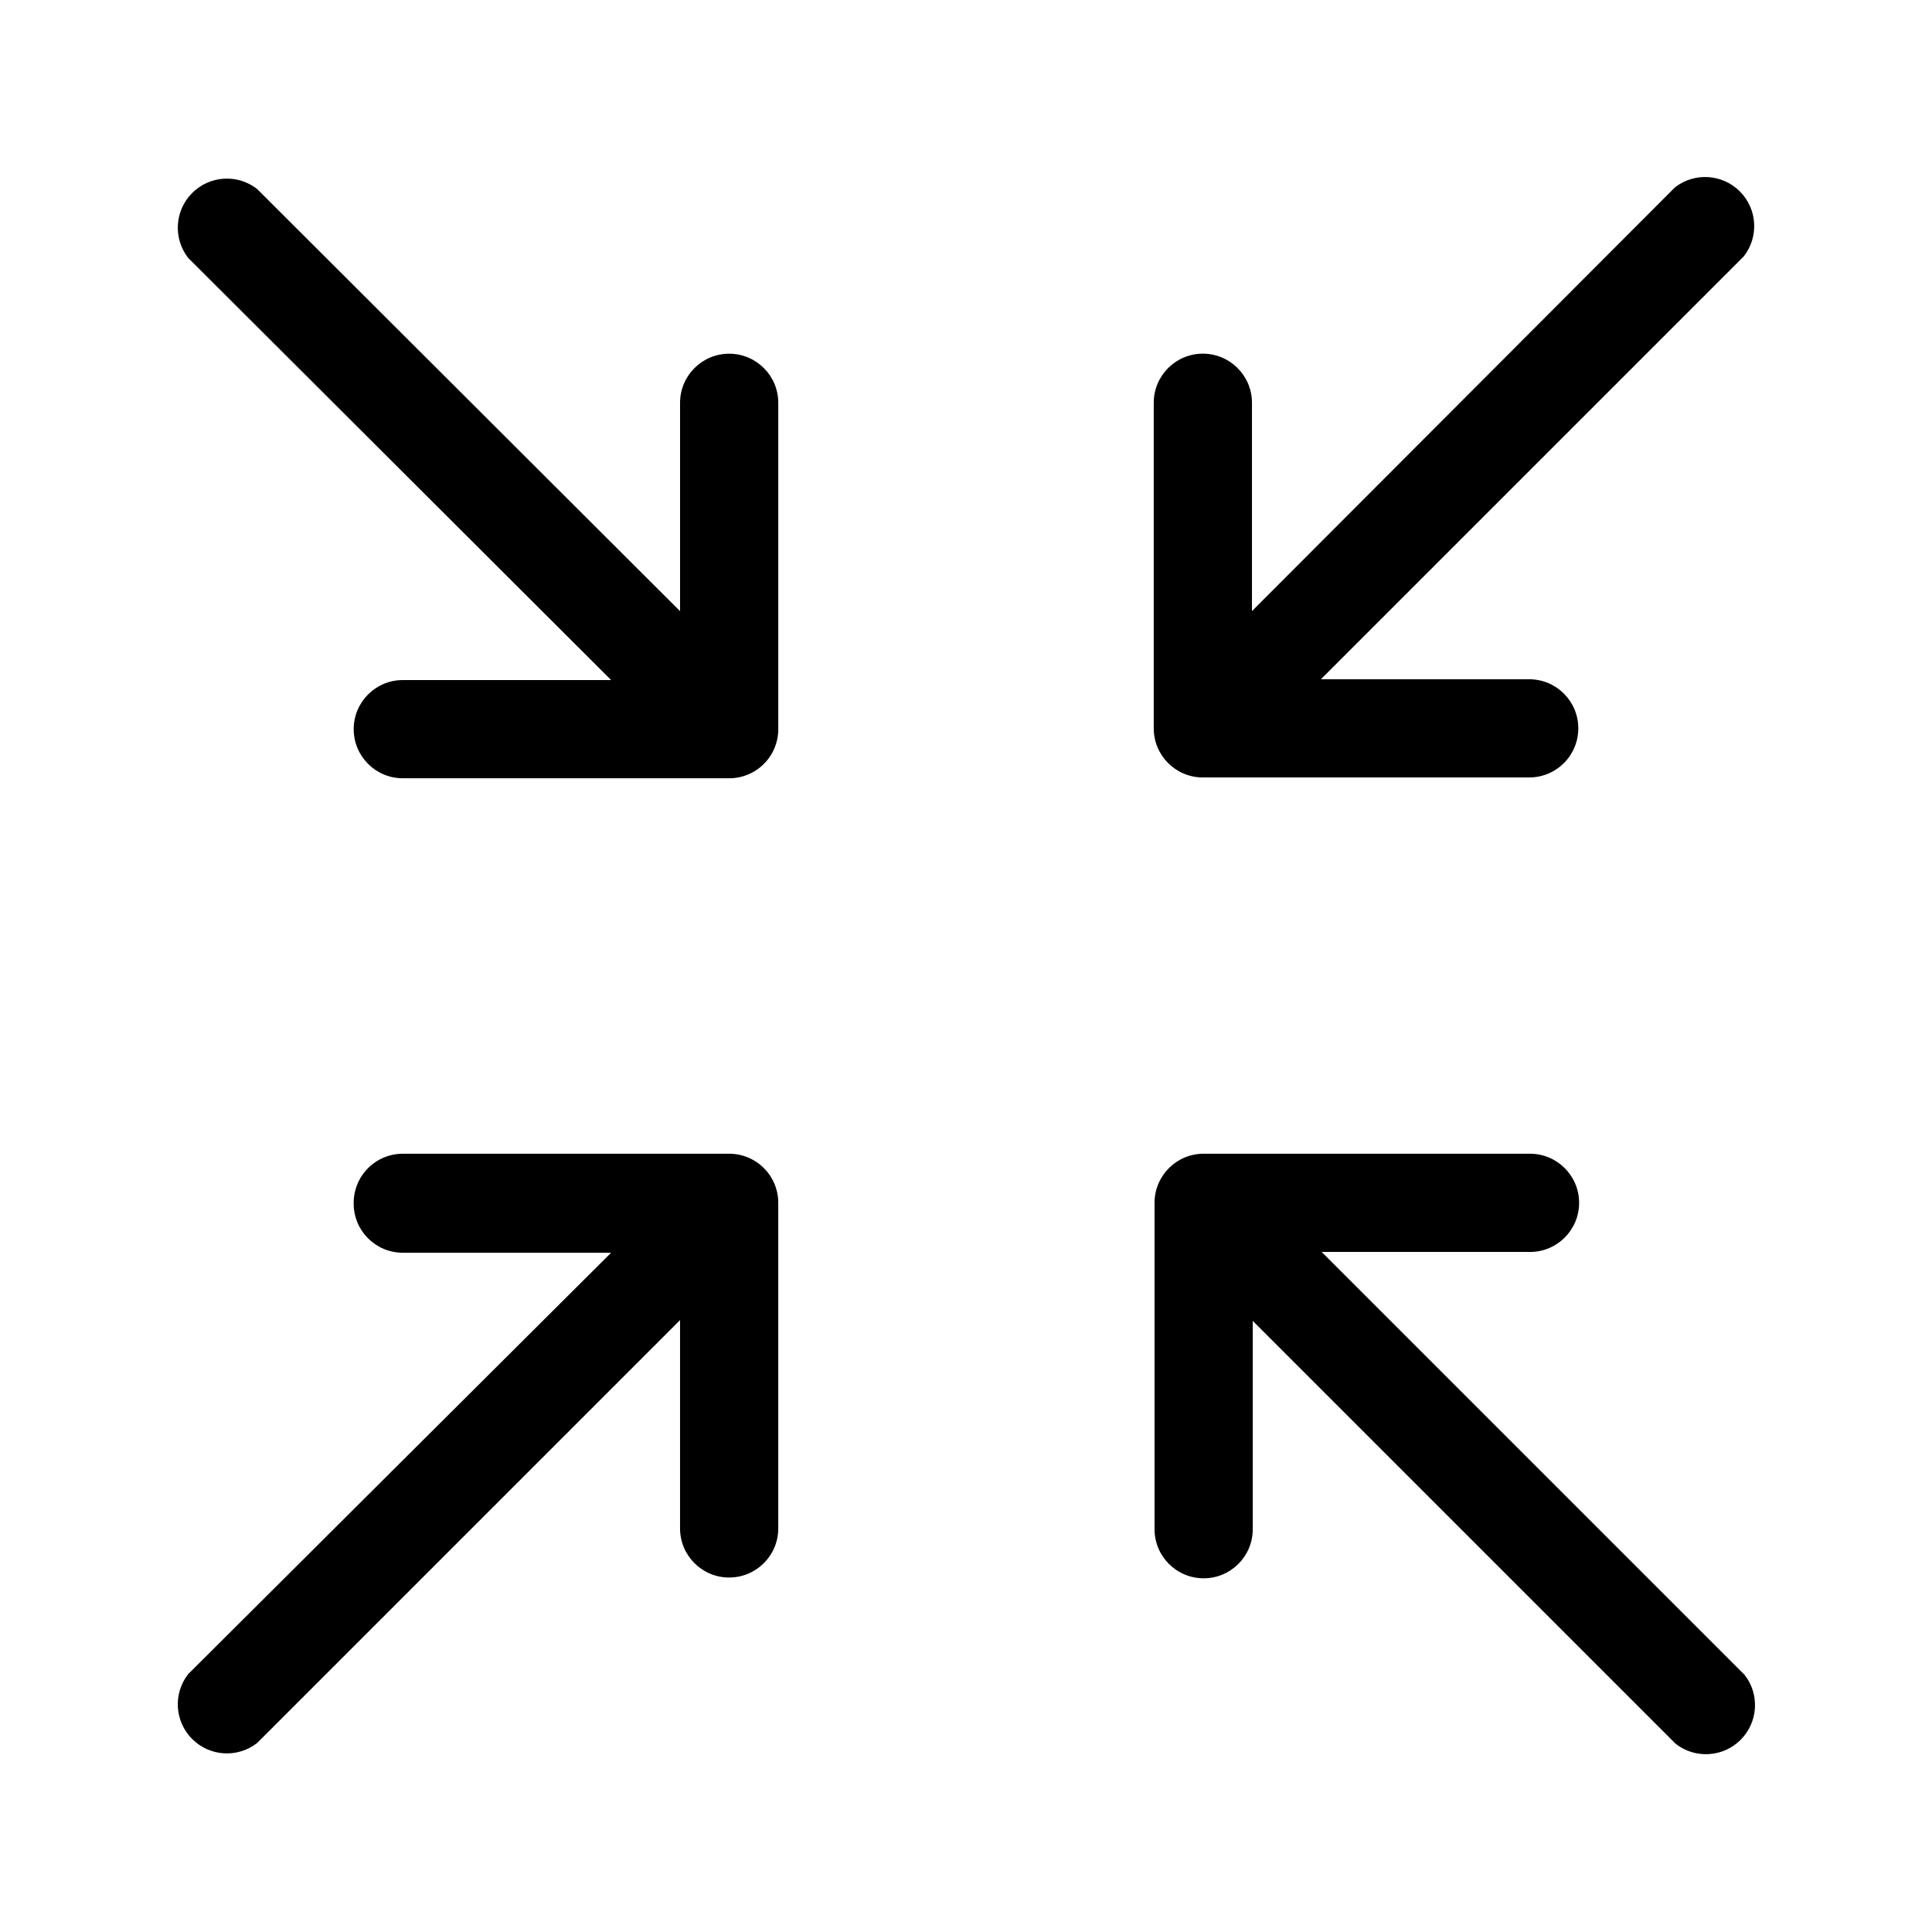 <?xml version="1.0" encoding="UTF-8"?>
<!-- Uploaded to: SVG Repo, www.svgrepo.com, Generator: SVG Repo Mixer Tools -->
<svg fill="#000000" width="800px" height="800px" version="1.1" viewBox="144 144 512 512" xmlns="http://www.w3.org/2000/svg">
 <path d="m350.25 250.75v86.277c0.059 3.523-1.316 6.922-3.809 9.414s-5.891 3.867-9.414 3.809h-86.277c-7.188 0-13.016-5.824-13.016-13.016 0-7.188 5.828-13.012 13.016-13.012h55.207l-112.1-111.89c-4.027-5.18-3.566-12.547 1.074-17.188 4.641-4.641 12.008-5.102 17.191-1.074l112.1 111.89v-55.207c0-7.188 5.824-13.016 13.012-13.016 7.191 0 13.016 5.828 13.016 13.016zm212.02 86.277c0-7.188-5.824-13.016-13.012-13.016h-55.211l112.1-112.1c4.027-5.184 3.566-12.551-1.074-17.191s-12.008-5.098-17.188-1.07l-112.1 112.3v-55.207c0-7.188-5.828-13.016-13.016-13.016s-13.016 5.828-13.016 13.016v86.277c0 7.188 5.828 13.016 13.016 13.016h86.488c3.449 0 6.762-1.371 9.203-3.812 2.438-2.441 3.809-5.754 3.809-9.203zm-99.289 225.24c7.188 0 13.012-5.824 13.012-13.012v-55.211l112.1 112.1c5.184 4.027 12.551 3.566 17.191-1.074s5.102-12.008 1.074-17.188l-112.1-112.1h55.211-0.004c7.188 0 13.016-5.828 13.016-13.016s-5.828-13.016-13.016-13.016h-86.484c-7.191 0-13.016 5.828-13.016 13.016v86.488c0 7.188 5.824 13.012 13.016 13.012zm-225.25-99.289c0 7.188 5.828 13.012 13.016 13.012h55.207l-112.1 111.68c-4.027 5.18-3.566 12.551 1.074 17.188 4.641 4.641 12.008 5.102 17.191 1.074l112.1-112.1v55.211c0 7.188 5.824 13.016 13.012 13.016 7.191 0 13.016-5.828 13.016-13.016v-86.066c0.059-3.527-1.316-6.926-3.809-9.418-2.492-2.492-5.891-3.867-9.414-3.809h-86.277c-3.488 0-6.832 1.398-9.277 3.887-2.449 2.484-3.797 5.852-3.738 9.34z"/>
</svg>